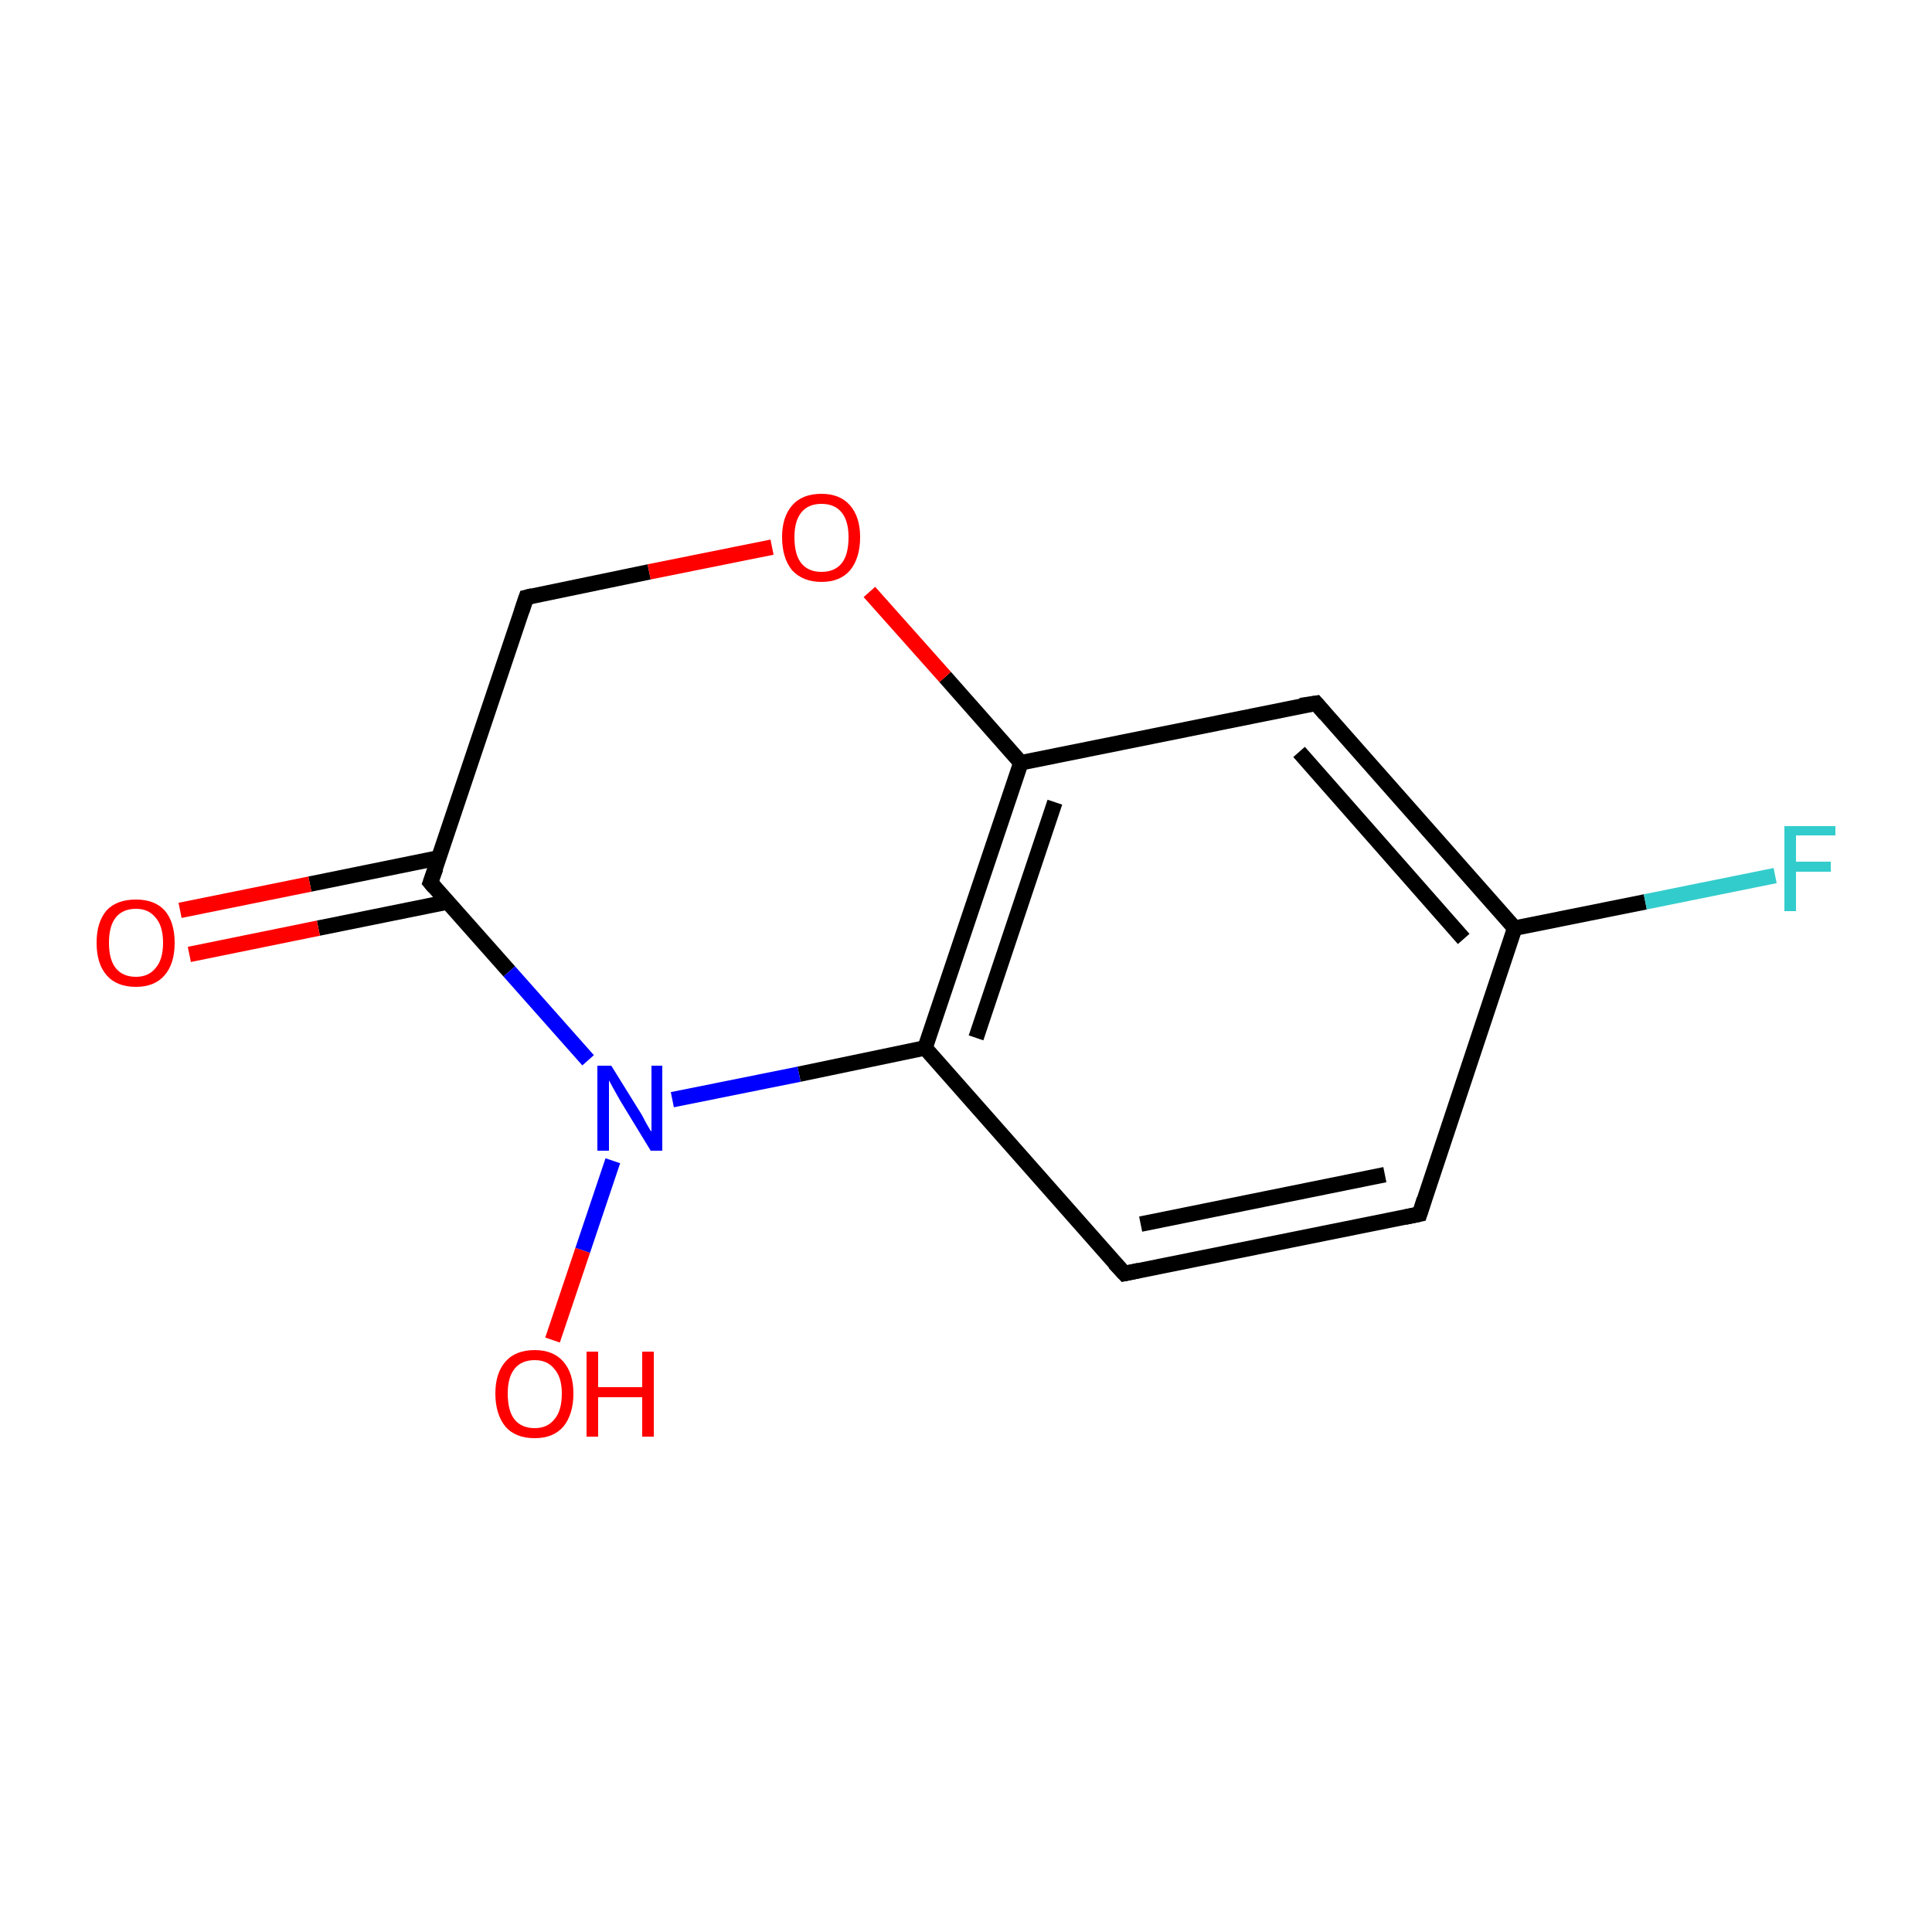 <?xml version='1.0' encoding='iso-8859-1'?>
<svg version='1.1' baseProfile='full'
              xmlns='http://www.w3.org/2000/svg'
                      xmlns:rdkit='http://www.rdkit.org/xml'
                      xmlns:xlink='http://www.w3.org/1999/xlink'
                  xml:space='preserve'
width='250px' height='250px' viewBox='0 0 250 250'>
<!-- END OF HEADER -->
<rect style='opacity:1.0;fill:#FFFFFF;stroke:none' width='250.0' height='250.0' x='0.0' y='0.0'> </rect>
<path class='bond-0 atom-0 atom-1' d='M 183.7,157.1 L 145.5,164.8' style='fill:none;fill-rule:evenodd;stroke:#000000;stroke-width:2.0px;stroke-linecap:butt;stroke-linejoin:miter;stroke-opacity:1' />
<path class='bond-0 atom-0 atom-1' d='M 179.2,152.0 L 147.6,158.4' style='fill:none;fill-rule:evenodd;stroke:#000000;stroke-width:2.0px;stroke-linecap:butt;stroke-linejoin:miter;stroke-opacity:1' />
<path class='bond-1 atom-0 atom-4' d='M 183.7,157.1 L 196.0,120.1' style='fill:none;fill-rule:evenodd;stroke:#000000;stroke-width:2.0px;stroke-linecap:butt;stroke-linejoin:miter;stroke-opacity:1' />
<path class='bond-2 atom-1 atom-5' d='M 145.5,164.8 L 119.7,135.6' style='fill:none;fill-rule:evenodd;stroke:#000000;stroke-width:2.0px;stroke-linecap:butt;stroke-linejoin:miter;stroke-opacity:1' />
<path class='bond-3 atom-2 atom-4' d='M 170.3,91.0 L 196.0,120.1' style='fill:none;fill-rule:evenodd;stroke:#000000;stroke-width:2.0px;stroke-linecap:butt;stroke-linejoin:miter;stroke-opacity:1' />
<path class='bond-3 atom-2 atom-4' d='M 168.1,97.3 L 189.4,121.5' style='fill:none;fill-rule:evenodd;stroke:#000000;stroke-width:2.0px;stroke-linecap:butt;stroke-linejoin:miter;stroke-opacity:1' />
<path class='bond-4 atom-2 atom-6' d='M 170.3,91.0 L 132.1,98.7' style='fill:none;fill-rule:evenodd;stroke:#000000;stroke-width:2.0px;stroke-linecap:butt;stroke-linejoin:miter;stroke-opacity:1' />
<path class='bond-5 atom-3 atom-7' d='M 68.1,77.3 L 55.7,114.2' style='fill:none;fill-rule:evenodd;stroke:#000000;stroke-width:2.0px;stroke-linecap:butt;stroke-linejoin:miter;stroke-opacity:1' />
<path class='bond-6 atom-3 atom-12' d='M 68.1,77.3 L 84.0,74.0' style='fill:none;fill-rule:evenodd;stroke:#000000;stroke-width:2.0px;stroke-linecap:butt;stroke-linejoin:miter;stroke-opacity:1' />
<path class='bond-6 atom-3 atom-12' d='M 84.0,74.0 L 99.9,70.8' style='fill:none;fill-rule:evenodd;stroke:#FF0000;stroke-width:2.0px;stroke-linecap:butt;stroke-linejoin:miter;stroke-opacity:1' />
<path class='bond-7 atom-4 atom-8' d='M 196.0,120.1 L 212.9,116.7' style='fill:none;fill-rule:evenodd;stroke:#000000;stroke-width:2.0px;stroke-linecap:butt;stroke-linejoin:miter;stroke-opacity:1' />
<path class='bond-7 atom-4 atom-8' d='M 212.9,116.7 L 229.7,113.3' style='fill:none;fill-rule:evenodd;stroke:#33CCCC;stroke-width:2.0px;stroke-linecap:butt;stroke-linejoin:miter;stroke-opacity:1' />
<path class='bond-8 atom-5 atom-6' d='M 119.7,135.6 L 132.1,98.7' style='fill:none;fill-rule:evenodd;stroke:#000000;stroke-width:2.0px;stroke-linecap:butt;stroke-linejoin:miter;stroke-opacity:1' />
<path class='bond-8 atom-5 atom-6' d='M 126.3,134.3 L 136.5,103.8' style='fill:none;fill-rule:evenodd;stroke:#000000;stroke-width:2.0px;stroke-linecap:butt;stroke-linejoin:miter;stroke-opacity:1' />
<path class='bond-9 atom-5 atom-9' d='M 119.7,135.6 L 103.4,139.0' style='fill:none;fill-rule:evenodd;stroke:#000000;stroke-width:2.0px;stroke-linecap:butt;stroke-linejoin:miter;stroke-opacity:1' />
<path class='bond-9 atom-5 atom-9' d='M 103.4,139.0 L 87.0,142.3' style='fill:none;fill-rule:evenodd;stroke:#0000FF;stroke-width:2.0px;stroke-linecap:butt;stroke-linejoin:miter;stroke-opacity:1' />
<path class='bond-10 atom-6 atom-12' d='M 132.1,98.7 L 122.3,87.6' style='fill:none;fill-rule:evenodd;stroke:#000000;stroke-width:2.0px;stroke-linecap:butt;stroke-linejoin:miter;stroke-opacity:1' />
<path class='bond-10 atom-6 atom-12' d='M 122.3,87.6 L 112.5,76.6' style='fill:none;fill-rule:evenodd;stroke:#FF0000;stroke-width:2.0px;stroke-linecap:butt;stroke-linejoin:miter;stroke-opacity:1' />
<path class='bond-11 atom-7 atom-9' d='M 55.7,114.2 L 65.9,125.7' style='fill:none;fill-rule:evenodd;stroke:#000000;stroke-width:2.0px;stroke-linecap:butt;stroke-linejoin:miter;stroke-opacity:1' />
<path class='bond-11 atom-7 atom-9' d='M 65.9,125.7 L 76.1,137.2' style='fill:none;fill-rule:evenodd;stroke:#0000FF;stroke-width:2.0px;stroke-linecap:butt;stroke-linejoin:miter;stroke-opacity:1' />
<path class='bond-12 atom-7 atom-10' d='M 56.8,111.0 L 40.1,114.4' style='fill:none;fill-rule:evenodd;stroke:#000000;stroke-width:2.0px;stroke-linecap:butt;stroke-linejoin:miter;stroke-opacity:1' />
<path class='bond-12 atom-7 atom-10' d='M 40.1,114.4 L 23.3,117.8' style='fill:none;fill-rule:evenodd;stroke:#FF0000;stroke-width:2.0px;stroke-linecap:butt;stroke-linejoin:miter;stroke-opacity:1' />
<path class='bond-12 atom-7 atom-10' d='M 58.0,116.7 L 41.2,120.1' style='fill:none;fill-rule:evenodd;stroke:#000000;stroke-width:2.0px;stroke-linecap:butt;stroke-linejoin:miter;stroke-opacity:1' />
<path class='bond-12 atom-7 atom-10' d='M 41.2,120.1 L 24.5,123.5' style='fill:none;fill-rule:evenodd;stroke:#FF0000;stroke-width:2.0px;stroke-linecap:butt;stroke-linejoin:miter;stroke-opacity:1' />
<path class='bond-13 atom-9 atom-11' d='M 79.3,150.2 L 75.4,161.8' style='fill:none;fill-rule:evenodd;stroke:#0000FF;stroke-width:2.0px;stroke-linecap:butt;stroke-linejoin:miter;stroke-opacity:1' />
<path class='bond-13 atom-9 atom-11' d='M 75.4,161.8 L 71.5,173.4' style='fill:none;fill-rule:evenodd;stroke:#FF0000;stroke-width:2.0px;stroke-linecap:butt;stroke-linejoin:miter;stroke-opacity:1' />
<path d='M 181.8,157.5 L 183.7,157.1 L 184.3,155.2' style='fill:none;stroke:#000000;stroke-width:2.0px;stroke-linecap:butt;stroke-linejoin:miter;stroke-opacity:1;' />
<path d='M 147.4,164.4 L 145.5,164.8 L 144.2,163.4' style='fill:none;stroke:#000000;stroke-width:2.0px;stroke-linecap:butt;stroke-linejoin:miter;stroke-opacity:1;' />
<path d='M 171.5,92.4 L 170.3,91.0 L 168.3,91.3' style='fill:none;stroke:#000000;stroke-width:2.0px;stroke-linecap:butt;stroke-linejoin:miter;stroke-opacity:1;' />
<path d='M 67.5,79.1 L 68.1,77.3 L 68.9,77.1' style='fill:none;stroke:#000000;stroke-width:2.0px;stroke-linecap:butt;stroke-linejoin:miter;stroke-opacity:1;' />
<path d='M 56.4,112.3 L 55.7,114.2 L 56.2,114.8' style='fill:none;stroke:#000000;stroke-width:2.0px;stroke-linecap:butt;stroke-linejoin:miter;stroke-opacity:1;' />
<path class='atom-8' d='M 230.9 106.9
L 237.5 106.9
L 237.5 108.1
L 232.4 108.1
L 232.4 111.5
L 236.9 111.5
L 236.9 112.8
L 232.4 112.8
L 232.4 117.9
L 230.9 117.9
L 230.9 106.9
' fill='#33CCCC'/>
<path class='atom-9' d='M 79.1 137.9
L 82.7 143.7
Q 83.1 144.3, 83.6 145.3
Q 84.2 146.4, 84.3 146.4
L 84.3 137.9
L 85.7 137.9
L 85.7 148.9
L 84.2 148.9
L 80.3 142.5
Q 79.9 141.8, 79.4 140.9
Q 78.9 140.0, 78.8 139.8
L 78.8 148.9
L 77.3 148.9
L 77.3 137.9
L 79.1 137.9
' fill='#0000FF'/>
<path class='atom-10' d='M 12.5 122.0
Q 12.5 119.3, 13.8 117.8
Q 15.1 116.4, 17.6 116.4
Q 20.0 116.4, 21.3 117.8
Q 22.6 119.3, 22.6 122.0
Q 22.6 124.7, 21.3 126.2
Q 20.0 127.7, 17.6 127.7
Q 15.1 127.7, 13.8 126.2
Q 12.5 124.7, 12.5 122.0
M 17.6 126.4
Q 19.2 126.4, 20.1 125.3
Q 21.1 124.2, 21.1 122.0
Q 21.1 119.8, 20.1 118.7
Q 19.2 117.6, 17.6 117.6
Q 15.9 117.6, 15.0 118.7
Q 14.1 119.8, 14.1 122.0
Q 14.1 124.2, 15.0 125.3
Q 15.9 126.4, 17.6 126.4
' fill='#FF0000'/>
<path class='atom-11' d='M 64.1 180.3
Q 64.1 177.7, 65.4 176.2
Q 66.7 174.7, 69.2 174.7
Q 71.6 174.7, 72.9 176.2
Q 74.2 177.7, 74.2 180.3
Q 74.2 183.0, 72.9 184.6
Q 71.6 186.1, 69.2 186.1
Q 66.7 186.1, 65.4 184.6
Q 64.1 183.0, 64.1 180.3
M 69.2 184.8
Q 70.8 184.8, 71.7 183.7
Q 72.7 182.6, 72.7 180.3
Q 72.7 178.2, 71.7 177.1
Q 70.8 176.0, 69.2 176.0
Q 67.5 176.0, 66.6 177.1
Q 65.7 178.2, 65.7 180.3
Q 65.7 182.6, 66.6 183.7
Q 67.5 184.8, 69.2 184.8
' fill='#FF0000'/>
<path class='atom-11' d='M 75.9 174.9
L 77.4 174.9
L 77.4 179.5
L 83.1 179.5
L 83.1 174.9
L 84.6 174.9
L 84.6 185.9
L 83.1 185.9
L 83.1 180.8
L 77.4 180.8
L 77.4 185.9
L 75.9 185.9
L 75.9 174.9
' fill='#FF0000'/>
<path class='atom-12' d='M 101.2 69.5
Q 101.2 66.9, 102.5 65.4
Q 103.8 63.9, 106.3 63.9
Q 108.7 63.9, 110.0 65.4
Q 111.3 66.9, 111.3 69.5
Q 111.3 72.2, 110.0 73.8
Q 108.7 75.3, 106.3 75.3
Q 103.9 75.3, 102.5 73.8
Q 101.2 72.2, 101.2 69.5
M 106.3 74.0
Q 108.0 74.0, 108.9 72.9
Q 109.8 71.8, 109.8 69.5
Q 109.8 67.4, 108.9 66.3
Q 108.0 65.2, 106.3 65.2
Q 104.6 65.2, 103.7 66.3
Q 102.8 67.4, 102.8 69.5
Q 102.8 71.8, 103.7 72.9
Q 104.6 74.0, 106.3 74.0
' fill='#FF0000'/>
</svg>
